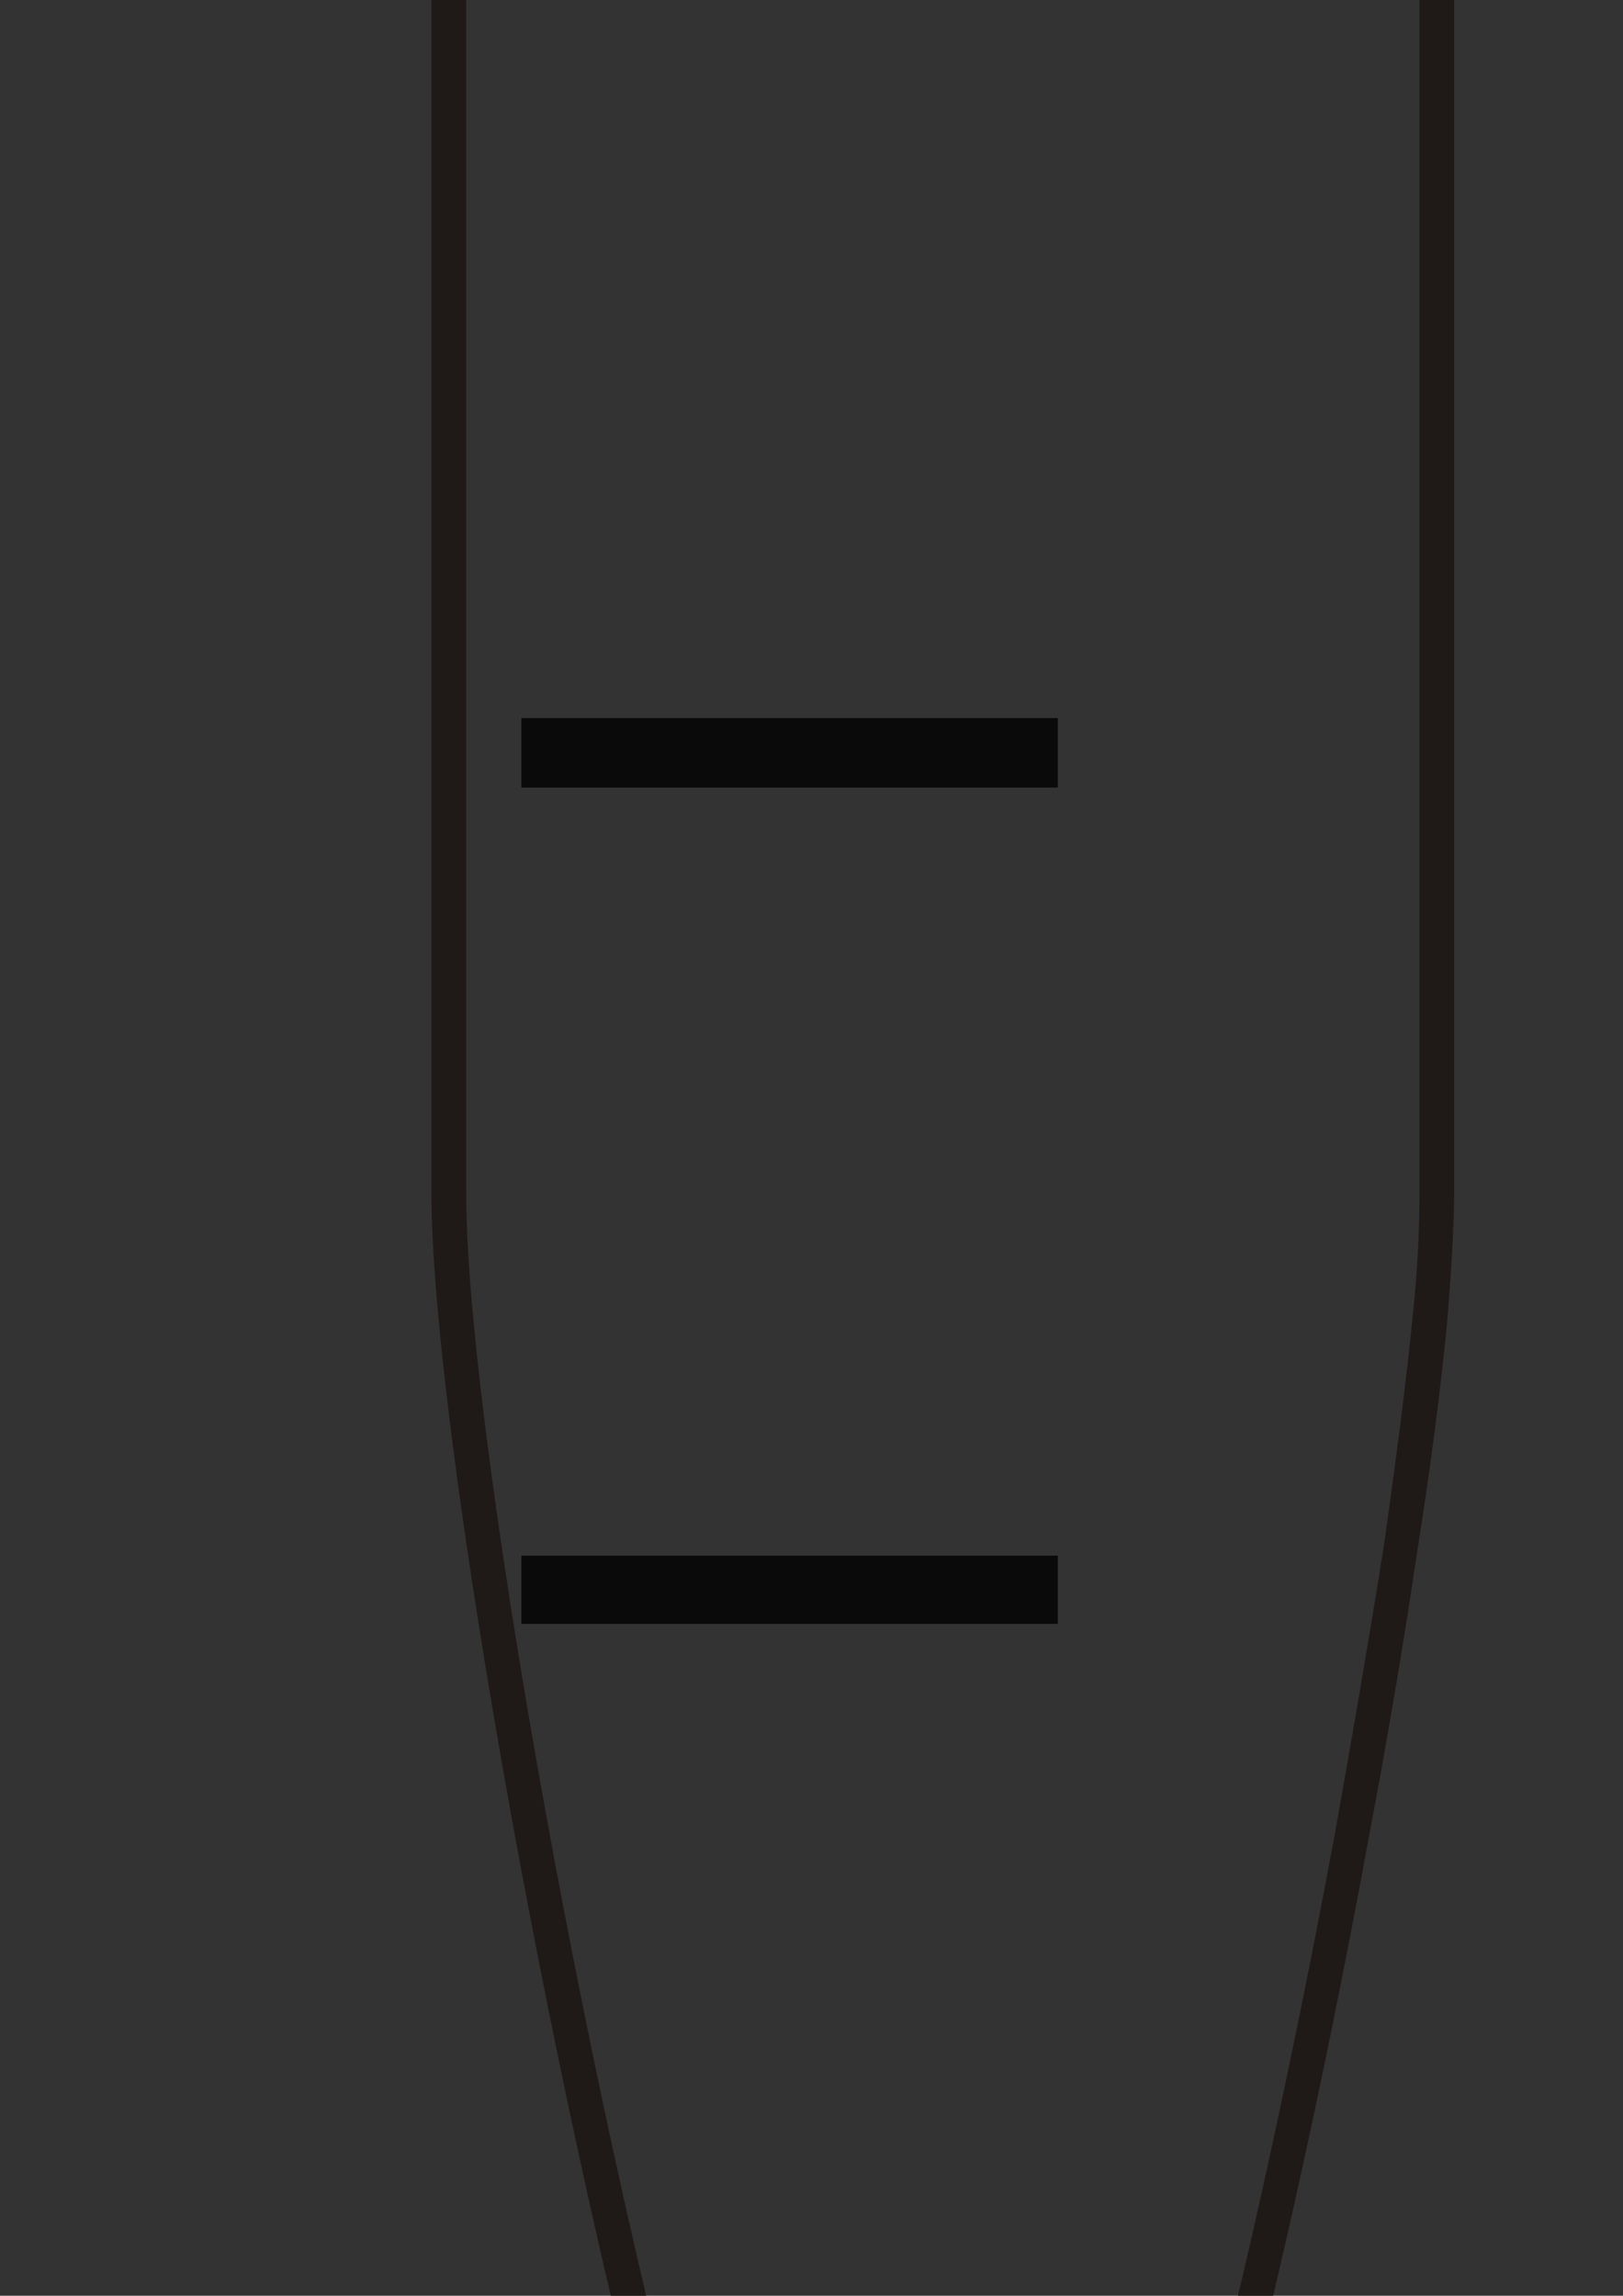 <?xml version="1.0"?><svg width="8000" height="11314" xmlns="http://www.w3.org/2000/svg" xmlns:xlink="http://www.w3.org/1999/xlink">
 <rect width="100%" height="100%" fill="#333333" stroke="none"/>
 <title>eppendorf with ppt</title>
 <defs>.str0 {stroke:#1F1A17;stroke-width:27}
    .str2 {stroke:#1F1A17;stroke-width:27;stroke-linecap:round;stroke-linejoin:round}
    .str1 {stroke:#1F1A17;stroke-width:27;stroke-linecap:round;stroke-linejoin:round}
    .fil7 {fill:#1F1A17}
    .fil3 {fill:#72706F}
    .fil0 {fill:#B5D1DB}
    .fil8 {fill:#BDC9D2}
    .fil5 {fill:url(#id0)}
    .fil4 {fill:url(#id1)}
    .fil1 {fill:url(#id2)}
    .fil2 {fill:url(#id3)}
    .fil6 {fill:url(#id4)}
  <linearGradient y2="8082" x2="2897" y1="8082" x1="1975" gradientUnits="userSpaceOnUse" id="id0">
   <stop offset="0" stop-color="rgb(190,211,222)" id="stop9"/>
   <stop offset="0.659" stop-color="rgb(255,255,255)" id="stop11"/>
   <stop offset="1" stop-color="rgb(207,223,233)" id="stop13"/>
  </linearGradient>
  <linearGradient xlink:href="#id0" y2="0.495" x2="1" y1="0.495" x1="0" gradientTransform="matrix(6.341 0 0 6.341 -10796.1 -54244.3)" id="linearGradient9518"/>
  <linearGradient xlink:href="#id0" y2="0.5" x2="1.016" y1="0.5" x1="-0.016" gradientTransform="translate(138.067 -11.222)" id="linearGradient9521"/></defs>
 <g>
  <title>Layer 1</title>
  <g transform="matrix(6.341 0 0 6.341 -10934.2 -54233.1)" id="g26"/>
  <path d="m1080.09,-2186.8l0,0c0,0 0,0 0,0l811.61,0c88.77,0 164.86,-76.09 164.86,-171.2c0,-88.77 -76.09,-164.86 -164.86,-164.86l-811.61,0l0,0c-164.863,0 -259.975,-50.72 -298.019,-114.13c-6.341,-19.02 -12.682,-38.05 -12.682,-50.73c0,-19.02 6.341,-38.04 12.682,-57.06c38.044,-63.41 133.156,-114.14 298.019,-114.14l0,0l627.73,0c88.77,0 164.86,-69.75 164.86,-164.86c0,-95.11 -76.09,-171.2 -164.86,-171.2l-627.73,0m0,0l0,0c0,0 0,0 0,0zm0,0c-298.019,0 -494.582,120.48 -589.693,278.99c-38.045,69.75 -63.408,145.84 -63.408,228.27c0,76.09 25.363,152.18 63.408,221.93c95.111,158.52 291.674,278.99 589.693,278.99" fill="#b5d1db" id="path28" class="fil0 str0"/>
  <path d="m2360.92,-1140.58l4571.68,0l0,-938.43l-4571.68,0l0,938.43z" opacity="0.615" id="path34" class="fil2"/>
  <path d="m2360.92,-1223.01l4571.68,0l0,171.2l-4571.68,0l0,-171.2zm4660.45,82.43c0,44.39 -44.39,88.77 -88.77,88.77l0,-88.77l88.77,0zm-171.2,0l0,-938.43l171.2,0l0,938.43l-171.2,0zm82.43,-1020.86c44.38,0 88.77,44.39 88.77,82.43l-88.77,0l0,-82.43zm0,171.2l-4571.68,0l0,-171.2l4571.68,0l0,171.2zm-4654.11,-88.77c0,-38.04 38.04,-82.43 82.43,-82.43l0,82.43l-82.43,0zm164.86,0l0,938.43l-164.86,0l0,-938.43l164.86,0zm-82.43,1027.2c-44.39,0 -82.43,-44.38 -82.43,-88.77l82.43,0l0,88.77z" fill="#72706f" id="path36" class="fil3"/>
  <path d="m1898.04,-2687.72l5497.43,0l0,608.71l-5497.43,0l0,-608.71z" fill="url(#linearGradient9521)" id="path38" class="fil4 str1"/>
  <path d="m1726.84,-2687.72l5846.17,0l0,-615.05l-5846.17,0l0,615.05z" fill="url(#linearGradient9518)" id="path40" class="fil5 str2"/>
  <path d="m5869.19,12756.939c-208.4,680.63 -652.523,1671.936 -953.165,1815.032c-122.99,59.342 -362.134,62.837 -491.957,0c-304.052,-141.363 -744.765,-1134.402 -949.749,-1815.032l2394.87,0z" fill="#ff0000" id="path42" class="fil6"/>
  <g transform="matrix(6.341 0 0 6.341 -10796.1 -54244.3)" id="g44">
   <path d="m2833,9480c0,25 -2,58 -5,97l-27,-2c4,-38 5,-70 5,-95l27,0zm-5,97c-5,53 -13,116 -24,185l-26,-4c10,-70 18,-132 23,-183l27,2zm-24,185c-10,68 -23,145 -38,224l-26,-5c14,-78 27,-154 38,-223l26,4zm-38,224c-67,365 -173,786 -250,858l-18,-19c72,-68 175,-483 242,-844l26,5zm-268,839l0,0l9,9l-9,-9zm18,19c-3,4 0,1 0,1l-19,-20c1,0 -3,4 1,0l18,19zm0,1l0,0l-10,-10l10,10zm0,0c-6,5 -13,10 -20,14l-13,-24c5,-3 10,-6 14,-10l19,20zm-20,14c-7,4 -15,7 -23,9l-7,-26c6,-2 12,-4 17,-7l13,24zm-23,9c-39,12 -89,5 -119,-24l18,-19c23,21 62,27 94,17l7,26zm-119,-24c-1,0 -2,-1 -3,-2l19,-19c0,0 1,1 2,2l-18,19zm-3,-2c-18,-19 -37,-54 -57,-102l25,-10c18,45 36,77 51,93l-19,19zm-57,-102c-19,-47 -38,-107 -58,-175l26,-7c19,66 38,125 57,172l-25,10zm-58,-175c-100,-345 -199,-905 -198,-1085l27,0c-1,178 97,734 197,1078l-26,7zm-171,-1085l0,0l-14,0l14,0zm-27,0l0,-1253l27,0l0,1253l-27,0zm0,-1253c0,-6 7,-13 13,-13l0,13l-13,0zm13,-13l769,0l0,27l-769,0l0,-27zm769,0c7,0 13,7 13,13l-13,0l0,-13zm13,13l0,1253l-27,0l0,-1253l27,0z" fill="#1f1a17" id="path46" class="fil7"/>
  </g>
  <path d="m2570.16,-582.588l2644.1,0l0,336.059l-2644.1,0l0,-336.059zm0,4121.488l2644.1,0l0,342.4l-2644.1,0l0,-342.4zm0,4127.82l2644.1,0l0,336.06l-2644.1,0l0,-336.06z" opacity="0.8" id="path50" class="fil8"/>
 </g>
</svg>